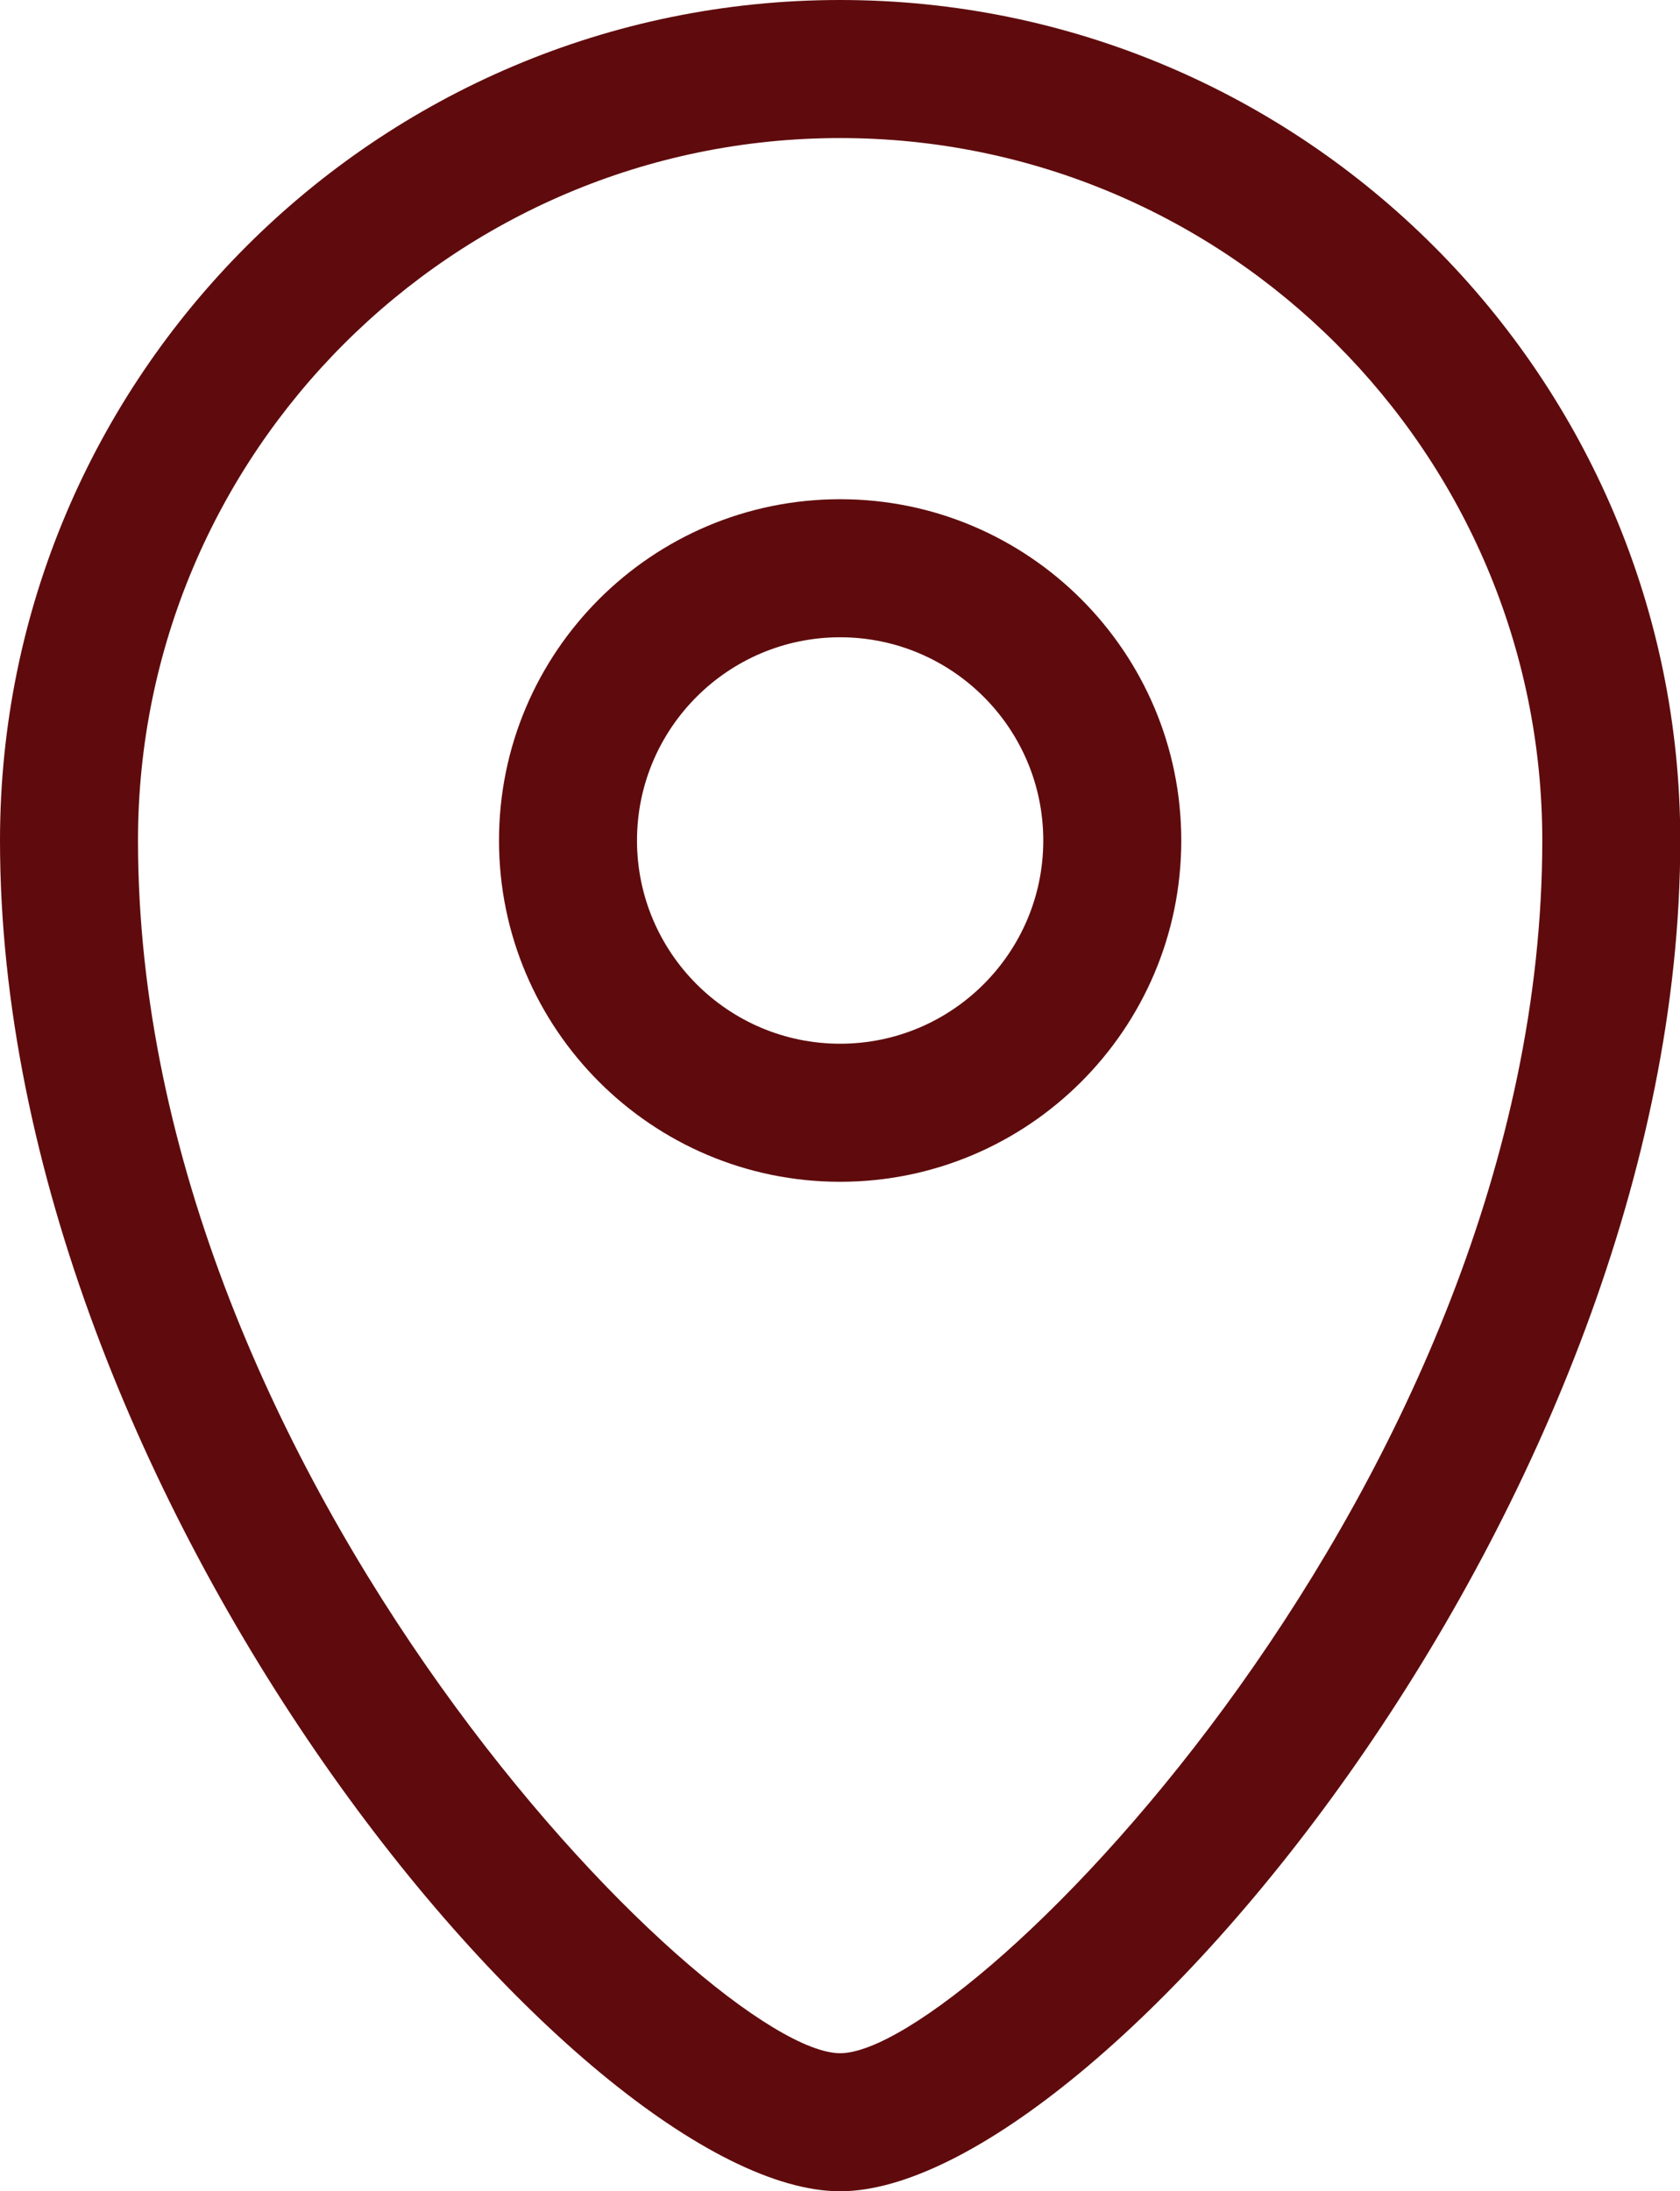 <?xml version="1.0" encoding="UTF-8"?>
<svg id="Layer_1" data-name="Layer 1" xmlns="http://www.w3.org/2000/svg" viewBox="0 0 60.87 79.36">
  <path d="M30.44,42.8c-6.82,0-12.36-5.54-12.36-12.36s5.54-12.36,12.36-12.36,12.36,5.54,12.36,12.36-5.54,12.36-12.36,12.36ZM30.44,23.08c-4.06,0-7.36,3.3-7.36,7.36s3.3,7.36,7.36,7.36,7.36-3.3,7.36-7.36-3.3-7.36-7.36-7.36Z" fill="#5f0b0d"/>
  <path d="M30.44,79.36C21.12,79.36,0,54.29,0,30.44,0,13.65,13.65,0,30.44,0s30.44,13.65,30.44,30.44c0,23.85-21.12,48.92-30.44,48.92ZM30.44,5c-14.03,0-25.44,11.41-25.44,25.44,0,23.11,20.75,43.92,25.44,43.92s25.44-20.81,25.44-43.92c0-14.03-11.41-25.44-25.44-25.44Z" fill="#5f0b0d"/>
</svg>